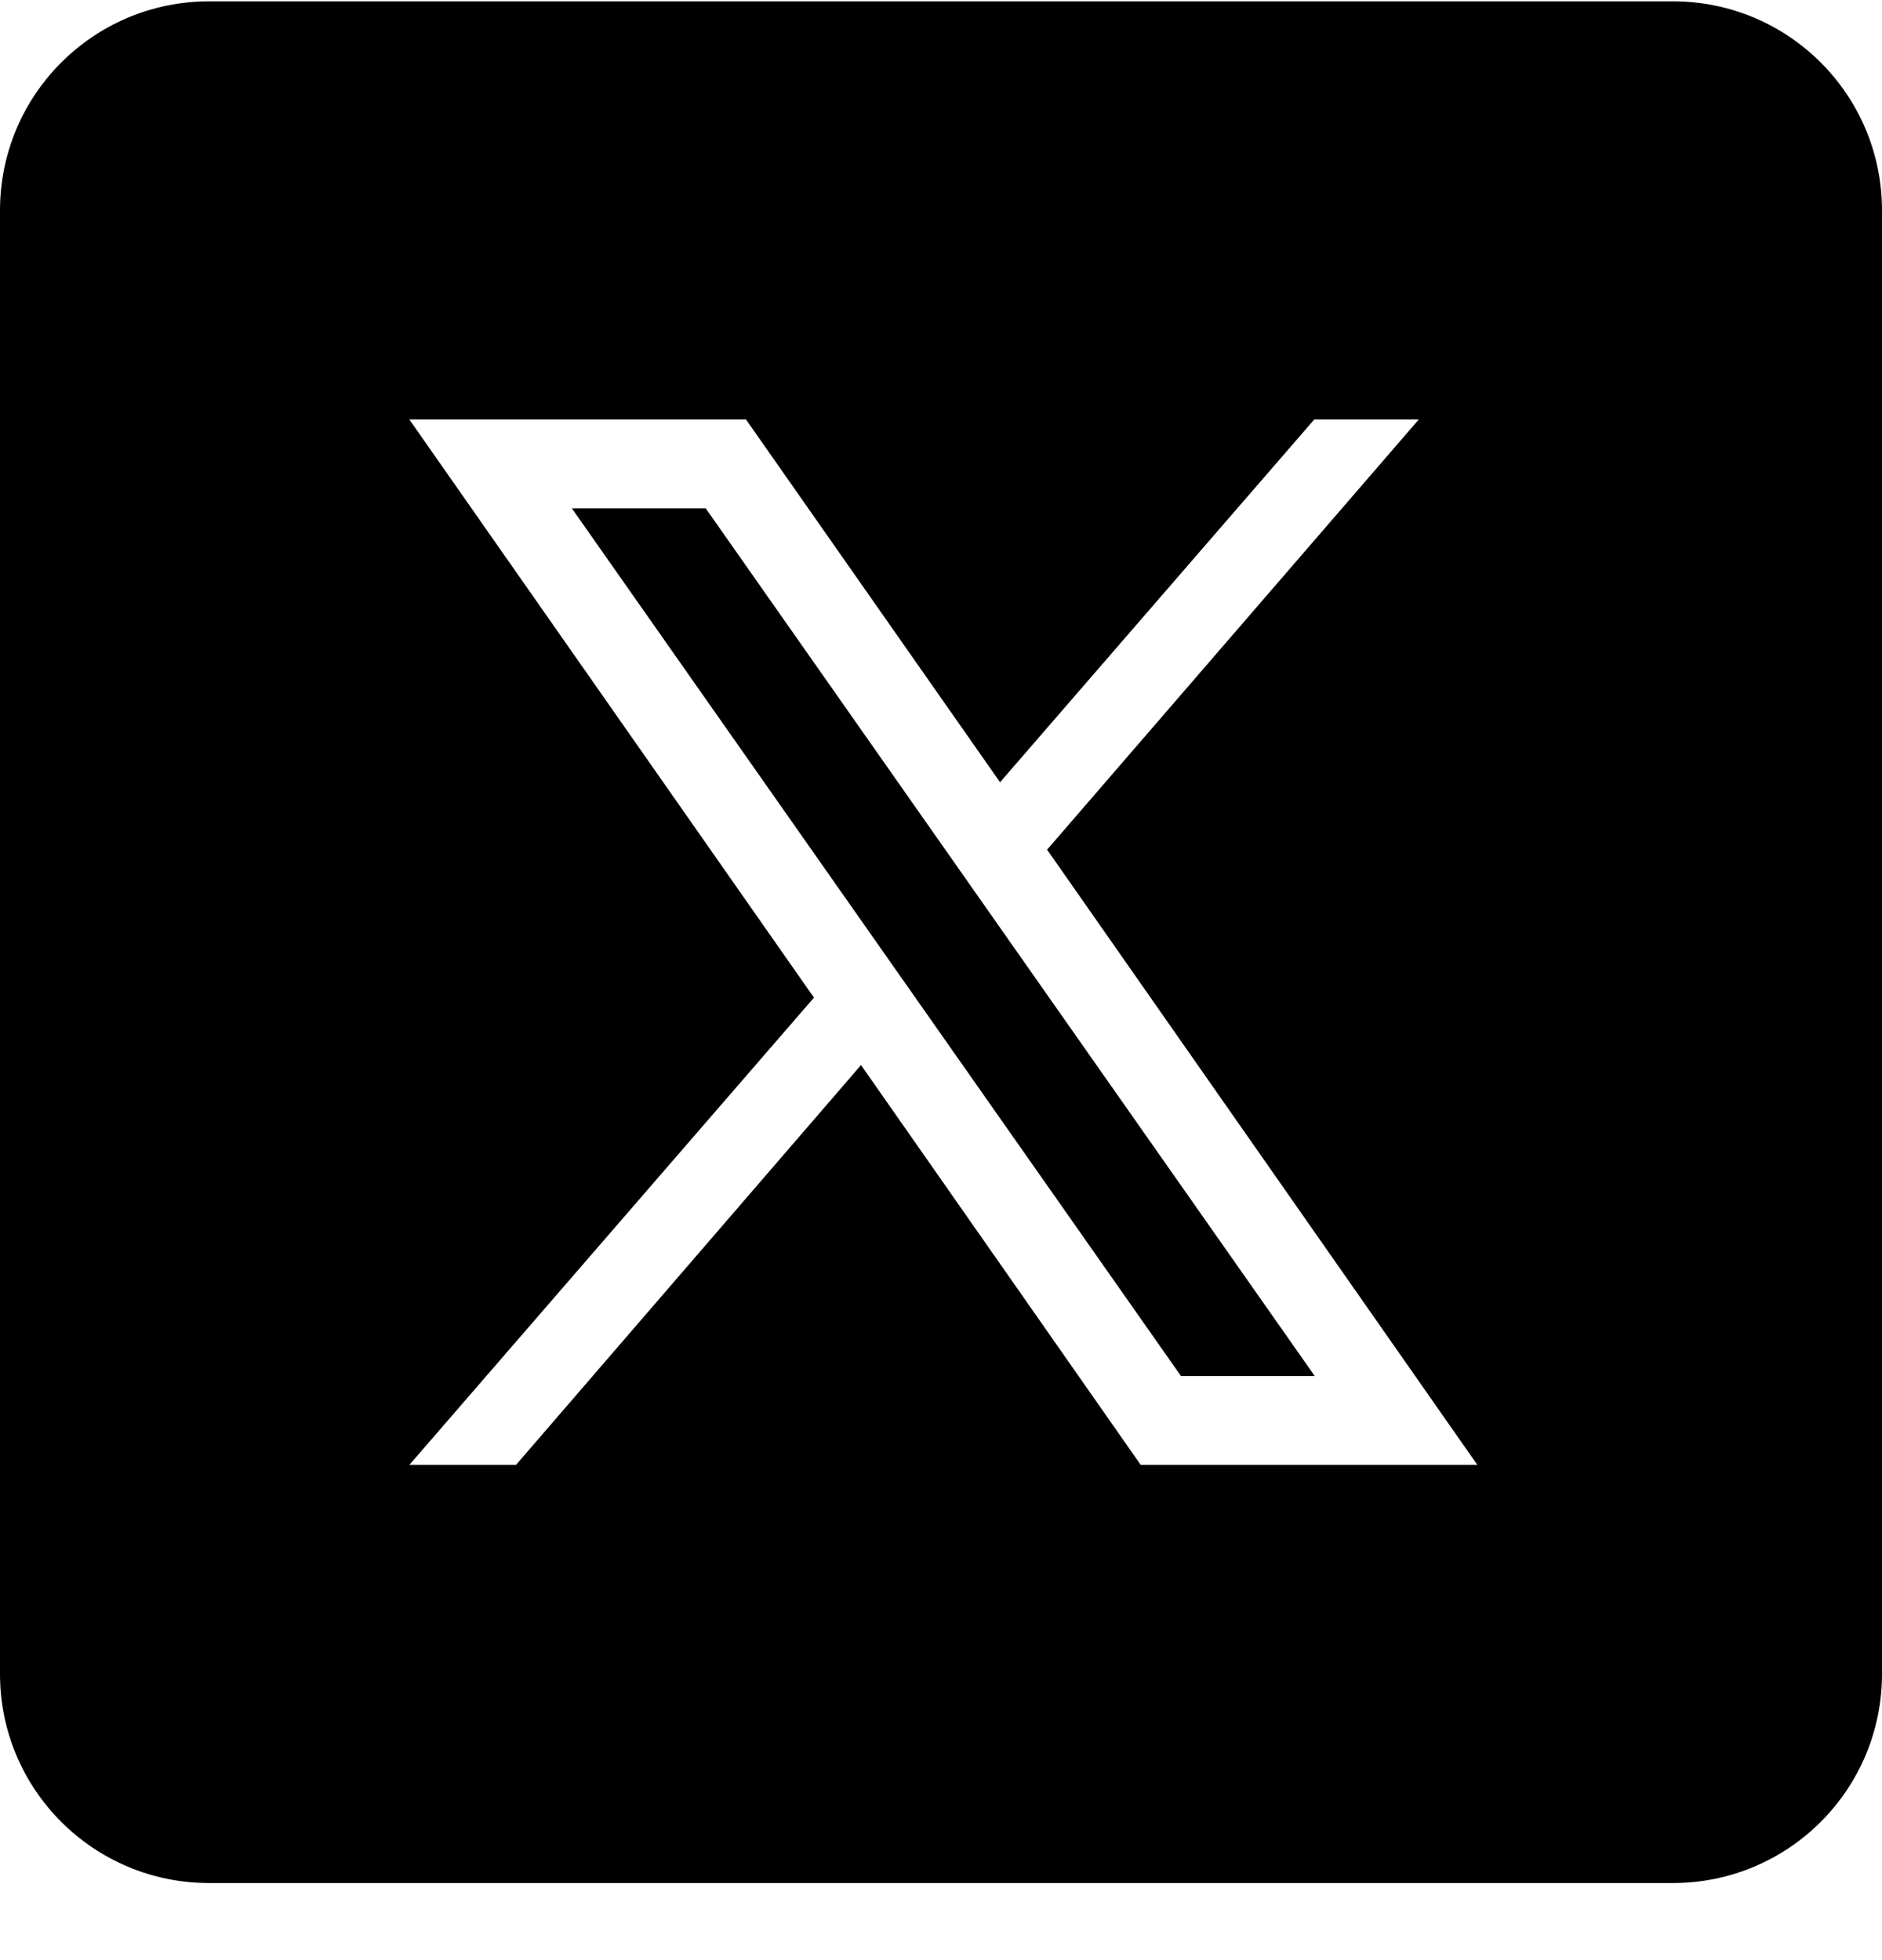 <svg width="24" height="25" viewBox="0 0 24 25" fill="none" xmlns="http://www.w3.org/2000/svg">
<g clip-path="url(#clip0_627_9353)">
<path d="M7.293 6.484L15.06 17.55H16.766L9 6.484H7.293Z" fill="black"/>
<path d="M21.333 0.017H2.667C1.193 0.017 0 1.21 0 2.684V21.35C0 22.824 1.193 24.017 2.667 24.017H21.333C22.807 24.017 24 22.824 24 21.35V2.684C24 1.21 22.807 0.017 21.333 0.017ZM14.547 18.684L10.98 13.584L6.58 18.684H5.22L10.38 12.724L5.22 5.35H9.513L12.753 9.977L16.76 5.35H18.093L13.353 10.837L18.84 18.684H14.547Z" fill="black"/>
</g>
<defs>
<clipPath id="clip0_627_9353">
<rect width="24" height="24" fill="white" transform="translate(0 0.017)"/>
</clipPath>
</defs>
</svg>
